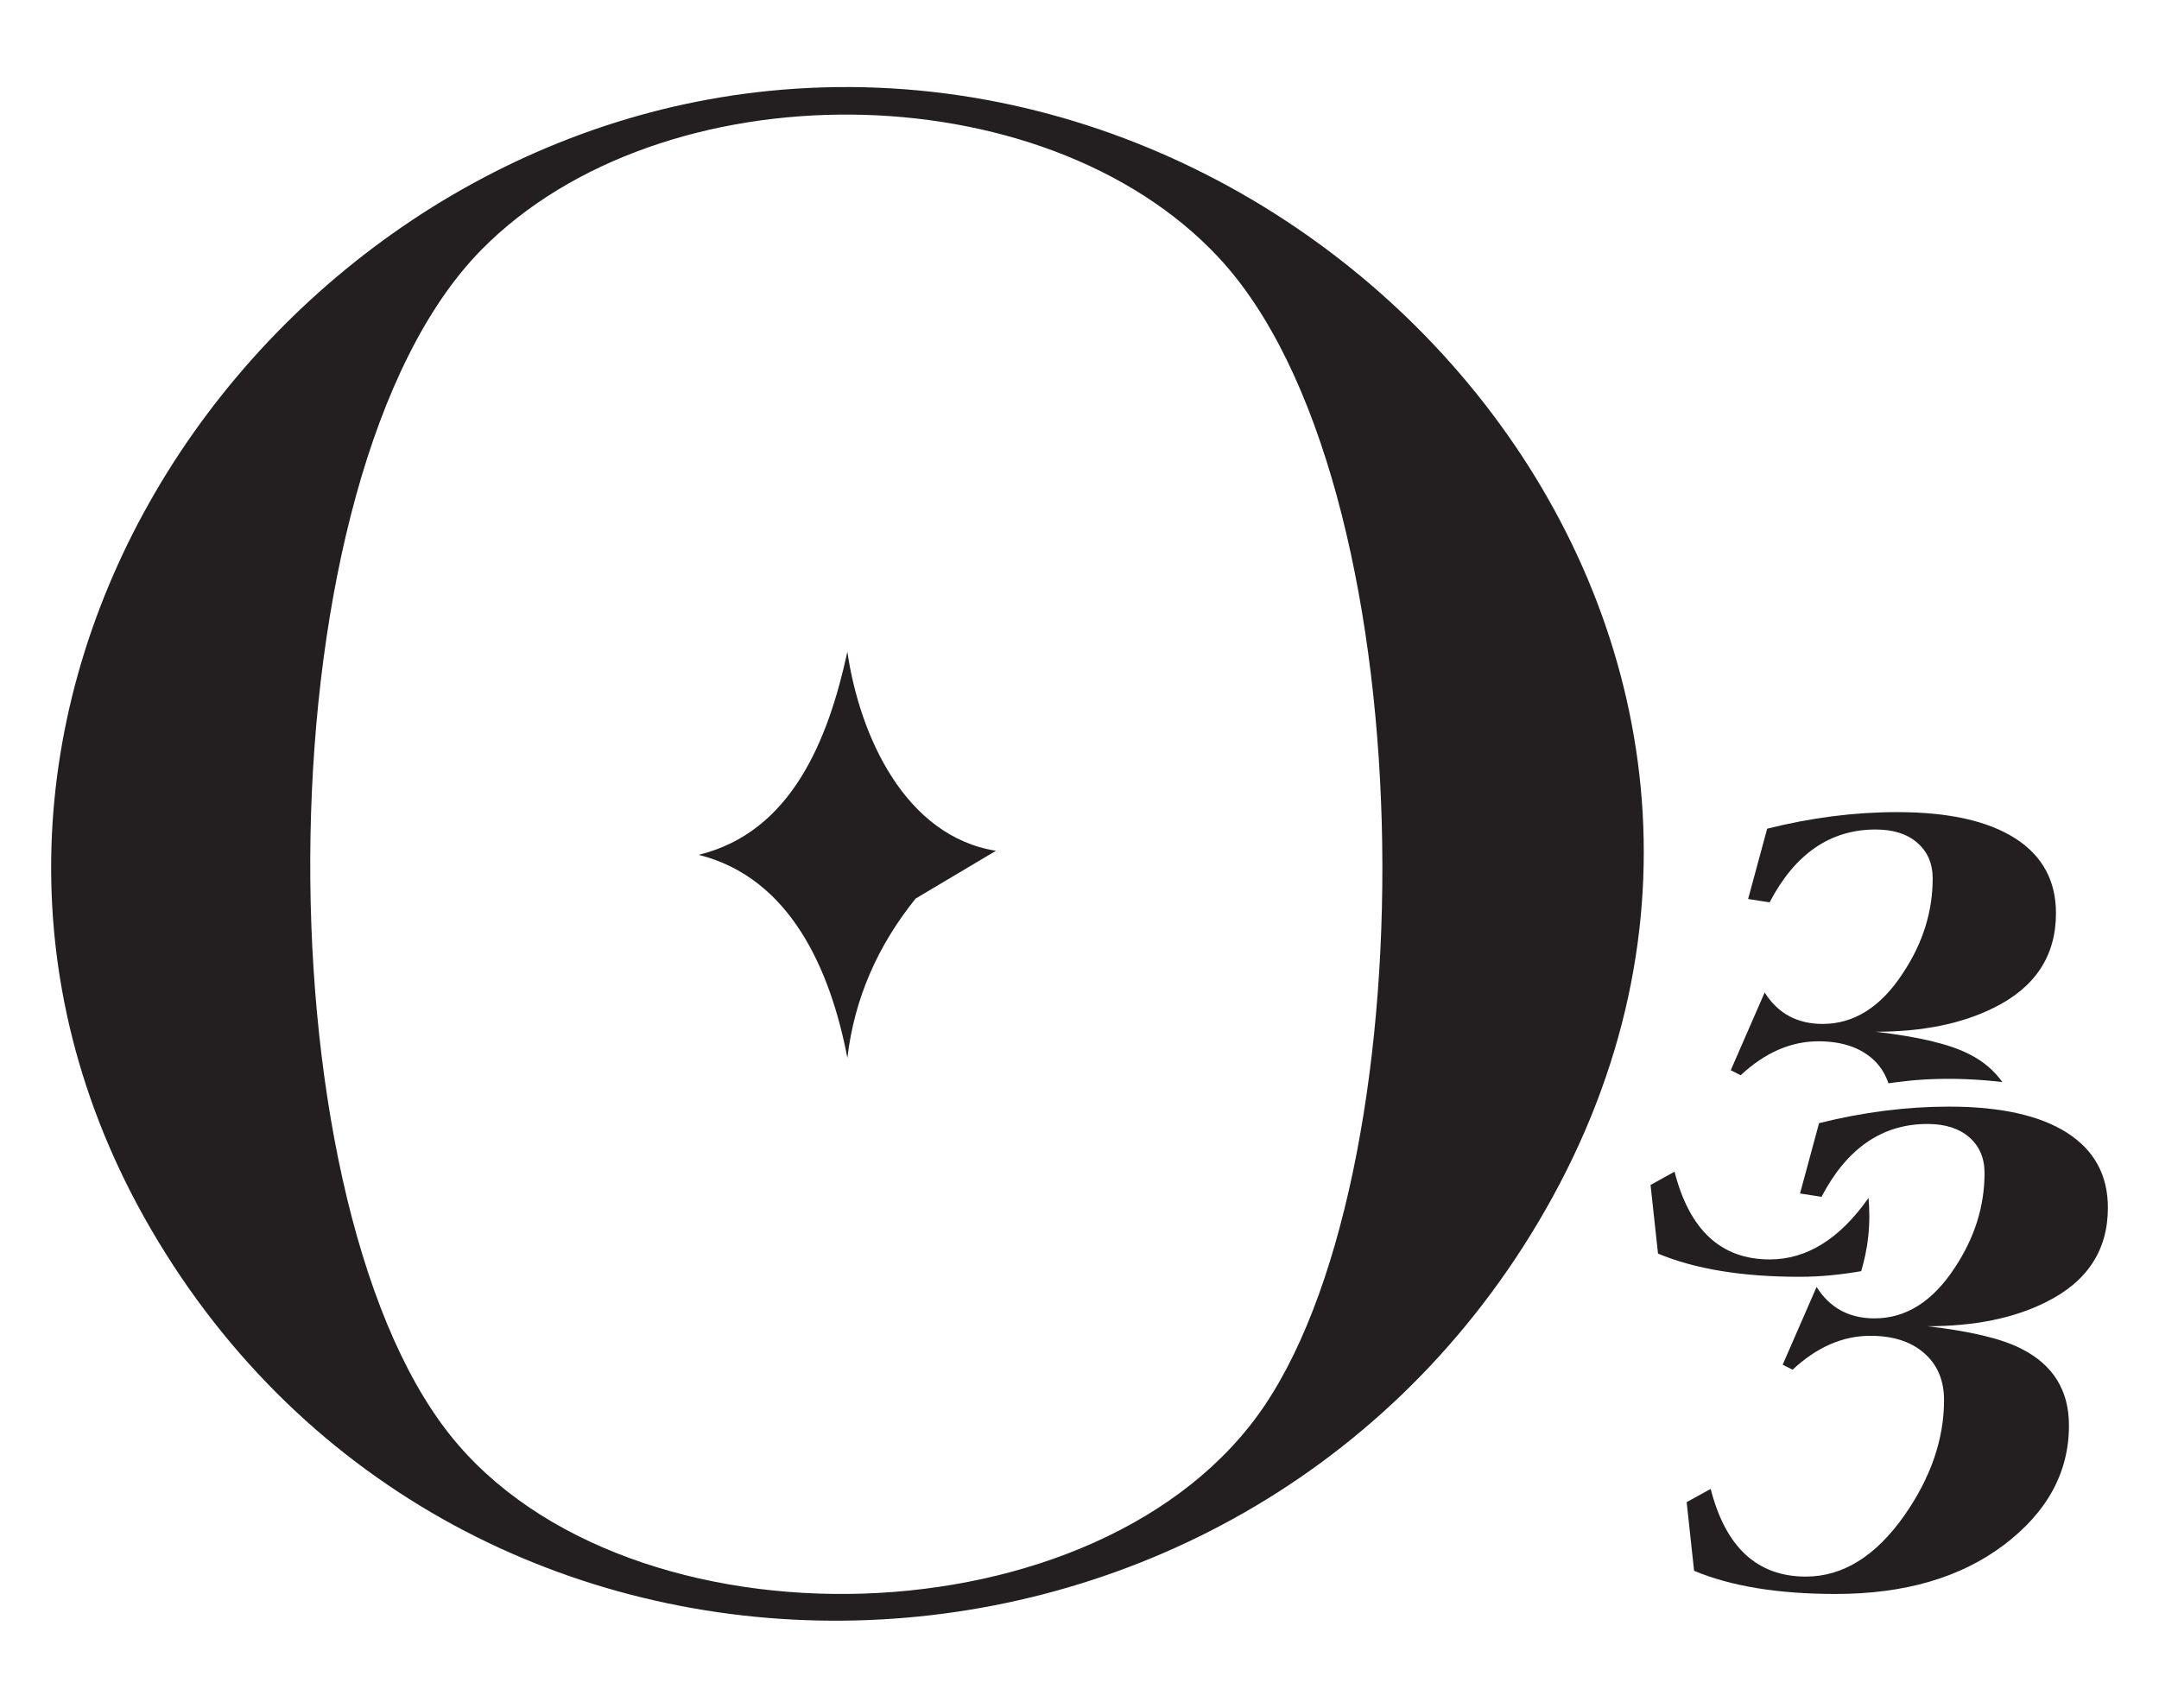<svg viewBox="0 0 1080 854.37" version="1.1" xmlns="http://www.w3.org/2000/svg" id="Capa_1">
  
  <defs>
    <style>
      .st0 {
        fill: #231f20;
      }
    </style>
  </defs>
  <path d="M384.86,45.46c293.93-29.34,552.09,284.74,384.43,566.33-155.5,261.17-539.4,268.5-693.81,3.1C-70.11,364.63,124.07,71.49,384.86,45.46M609.4,128.6c-87.99-93.88-278.62-94.93-368.56-3.66-110.86,112.52-111.9,471.69-15.85,592.79,88.5,111.6,326.98,105.4,407.69-14.67,82.84-123.2,80.96-463.25-23.29-574.45Z" class="st0"></path>
  <path d="M498.23,425.63l-40.21,23.91c-18.65,23.17-30.59,49.54-34.14,79.73-8.37-43.73-28.34-90.11-74.41-101.6,46.68-11.38,64.96-58,74.41-101.59,6.13,42.13,28.95,92.38,74.35,99.56" class="st0"></path>
  <path d="M911.18,598.75l-10.75-1.66,9.52-35.19c22.08-5.51,43.74-8.27,65-8.27,25.67,0,45.32,4.36,59,13.05,13.65,8.71,20.48,21.23,20.48,37.52,0,21.31-10.34,37.05-31.05,47.28-16,8.03-35.73,12.02-59.19,12.02,21.52,2.5,37.1,6.23,46.77,11.18,16,8.01,24,20.82,24,38.44,0,23.44-10.83,43.35-32.48,59.75-21.68,16.4-49.74,24.58-84.25,24.58-28.7,0-52.3-3.86-70.79-11.59l-3.72-34.36,12.02-6.62c7.45,29.24,23.3,43.87,47.6,43.87,18.49,0,34.9-10.17,49.25-30.53,13.26-18.97,19.88-38.23,19.88-57.75,0-9.89-3.31-17.74-9.95-23.51-6.6-5.8-15.59-8.67-26.9-8.67-13.8,0-26.78,5.66-38.91,16.96l-4.96-2.5,16.96-38.9c6.62,10.5,16.29,15.72,28.98,15.72,15.72,0,29.11-8.44,40.15-25.35,9.93-14.95,14.89-30.75,14.89-47.39,0-7.47-2.56-13.43-7.66-17.87-5.1-4.43-12.07-6.65-20.89-6.65-22.65,0-40.3,12.15-53,36.43" class="st0"></path>
  <path d="M1007.97,419.36c-13.67-8.71-33.33-13.07-59-13.07-21.25,0-42.9,2.76-64.98,8.29l-9.53,35.19,10.76,1.65c12.69-24.28,30.37-36.43,53-36.43,8.84,0,15.8,2.2,20.89,6.66,5.12,4.42,7.68,10.38,7.68,17.86,0,16.63-4.97,32.42-14.92,47.39-11.04,16.91-24.41,25.36-40.15,25.36-12.69,0-22.34-5.23-28.98-15.73l-16.96,38.88,4.96,2.52c12.15-11.32,25.11-16.98,38.91-16.98,11.32,0,20.3,2.9,26.92,8.67,3.87,3.39,6.47,7.56,8.09,12.34,5.83-.79,11.73-1.56,18.22-1.92,14.28-.77,27.18-.06,38.74,1.3-3.97-5.6-9.37-10.36-16.62-13.99-9.67-4.97-25.26-8.69-46.77-11.18,23.45,0,43.18-4,59.2-12.02,20.69-10.23,31.03-25.99,31.03-47.28,0-16.3-6.82-28.81-20.48-37.52" class="st0"></path>
  <path d="M931.03,635.95c1.47-5.02,2.8-10.63,3.52-17.3.81-7.45.6-13.88.15-19.39-.07.1-.11.19-.16.28-14.35,20.35-30.79,30.54-49.28,30.54-24.28,0-40.13-14.63-47.6-43.9l-12,6.64,3.73,34.34c18.49,7.73,42.09,11.61,70.78,11.61,11.02,0,21.16-1.15,30.86-2.82" class="st0"></path>
</svg>